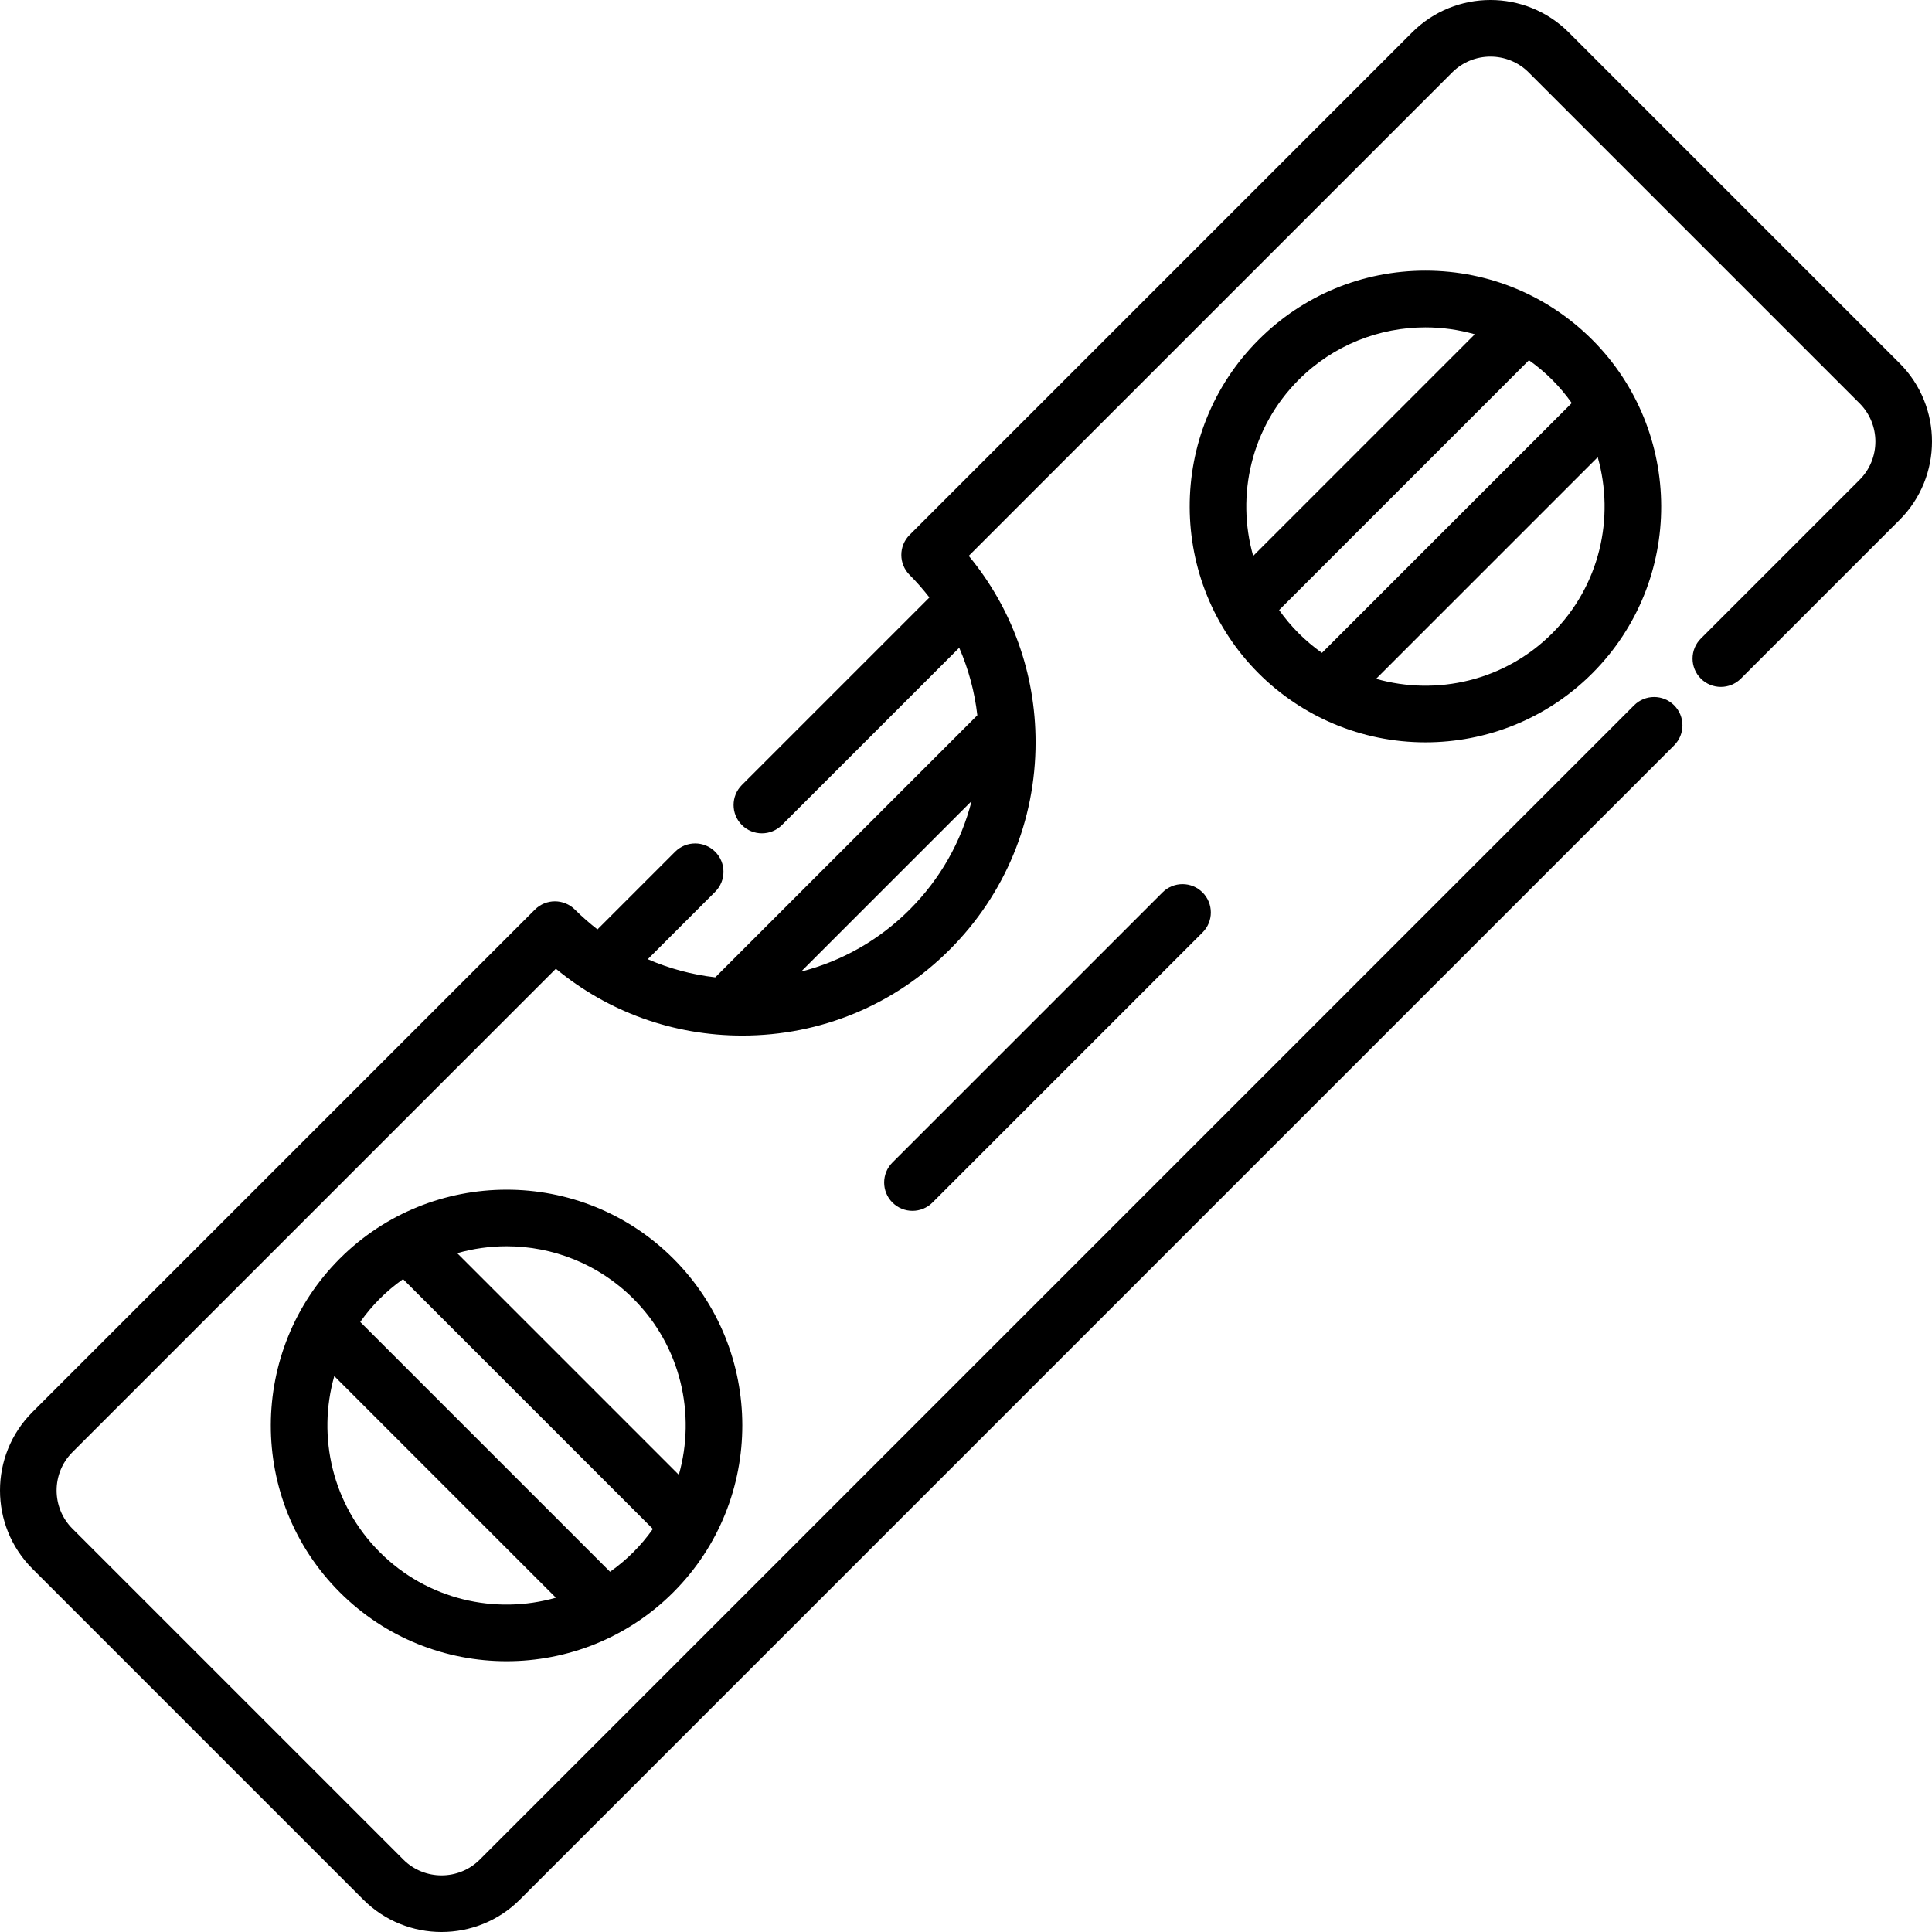 <svg id="Capa_1" enable-background="new 0 0 511.691 511.691" height="512" viewBox="0 0 511.691 511.691" width="512" xmlns="http://www.w3.org/2000/svg"><path d="m333.351 178.339c11.391 11.387 27.151 18.271 44.179 18.271 15.999 0 31.999-6.09 44.179-18.27 0 0 0 0 0-.001 24.508-24.509 24.181-64.167 0-88.356-11.553-11.551-27.215-18.299-44.179-18.299-16.688 0-32.378 6.499-44.179 18.299-24.547 24.548-24.144 64.213 0 88.356zm82.931-71.59-66.166 66.166c-4.413-3.118-8.243-6.951-11.34-11.34l66.166-66.166c4.572 3.246 8.227 6.956 11.34 11.34zm-5.181 60.984c-12.607 12.608-30.599 16.62-46.642 12.053l58.696-58.696c4.566 16.043.554 34.035-12.054 46.643zm-67.143-67.143c9.255-9.256 21.413-13.884 33.571-13.884 4.404 0 8.805.616 13.071 1.83l-58.696 58.696c-4.566-16.042-.554-34.034 12.054-46.642z"/><path d="m307.888 236.364-71.523 71.523c-2.929 2.93-2.929 7.678 0 10.607 1.465 1.464 3.385 2.196 5.304 2.196s3.839-.732 5.304-2.196l71.523-71.523c2.929-2.93 2.929-7.678 0-10.607-2.931-2.928-7.679-2.928-10.608 0z"/><path d="m503.116 96.213-87.637-87.638c-11.434-11.432-30.038-11.434-41.476 0l-133.09 133.09c-2.929 2.93-2.929 7.678 0 10.607 1.89 1.89 3.628 3.888 5.241 5.965l-49.668 49.668c-2.929 2.93-2.929 7.678 0 10.607 2.93 2.928 7.678 2.928 10.607 0l46.955-46.955c2.467 5.671 4.091 11.707 4.799 17.88l-69.41 69.41c-6.173-.708-12.209-2.332-17.88-4.799l17.858-17.858c2.929-2.93 2.929-7.678 0-10.607-2.93-2.928-7.678-2.928-10.607 0l-20.571 20.571c-2.076-1.614-4.075-3.352-5.965-5.241-2.93-2.928-7.678-2.928-10.607 0l-133.09 133.091c-11.434 11.435-11.434 30.04 0 41.475l87.638 87.638c5.718 5.717 13.227 8.576 20.737 8.575 7.509-.001 15.021-2.859 20.738-8.575l305.709-305.71c2.929-2.93 2.929-7.678 0-10.607-2.929-2.927-7.677-2.929-10.607 0l-305.708 305.71c-5.586 5.585-14.676 5.587-20.262 0l-87.638-87.638c-5.586-5.585-5.586-14.675 0-20.261l128.038-128.039c13.875 11.464 31.145 17.7 49.373 17.7 20.749 0 40.256-8.08 54.928-22.752s22.752-34.179 22.752-54.928c0-18.229-6.236-35.498-17.7-49.373l128.036-128.037c5.587-5.584 14.677-5.588 20.262 0l87.638 87.638c5.586 5.585 5.586 14.675.001 20.261l-42.041 42.04c-2.93 2.93-2.93 7.678-.001 10.607 2.929 2.927 7.678 2.929 10.606 0l42.042-42.041c11.434-11.434 11.434-30.04 0-41.474zm-262.203 144.701c-8.071 8.071-17.959 13.665-28.739 16.411l45.151-45.151c-2.746 10.78-8.34 20.668-16.412 28.74z"/><path d="m89.983 333.35c-24.184 24.193-24.504 63.853 0 88.357 24.355 24.354 63.992 24.364 88.354.002.001-.001.002-.001.002-.002h.001c.022-.022.042-.045.063-.067 24.286-24.365 24.268-63.958-.064-88.291-24.41-24.41-64.056-24.285-88.356.001zm71.592 82.932-66.166-66.165c3.113-4.399 6.767-8.083 11.339-11.34l66.167 66.167c-3.126 4.409-6.818 8.127-11.34 11.338zm-60.984-5.182c-12.608-12.607-16.62-30.599-12.054-46.642l58.696 58.695c-16.044 4.568-34.035.555-46.642-12.053zm79.196-20.5-58.697-58.697c4.266-1.214 8.668-1.83 13.072-1.83 12.156 0 24.316 4.629 33.571 13.883 12.609 12.61 16.621 30.602 12.054 46.644z"/></svg>